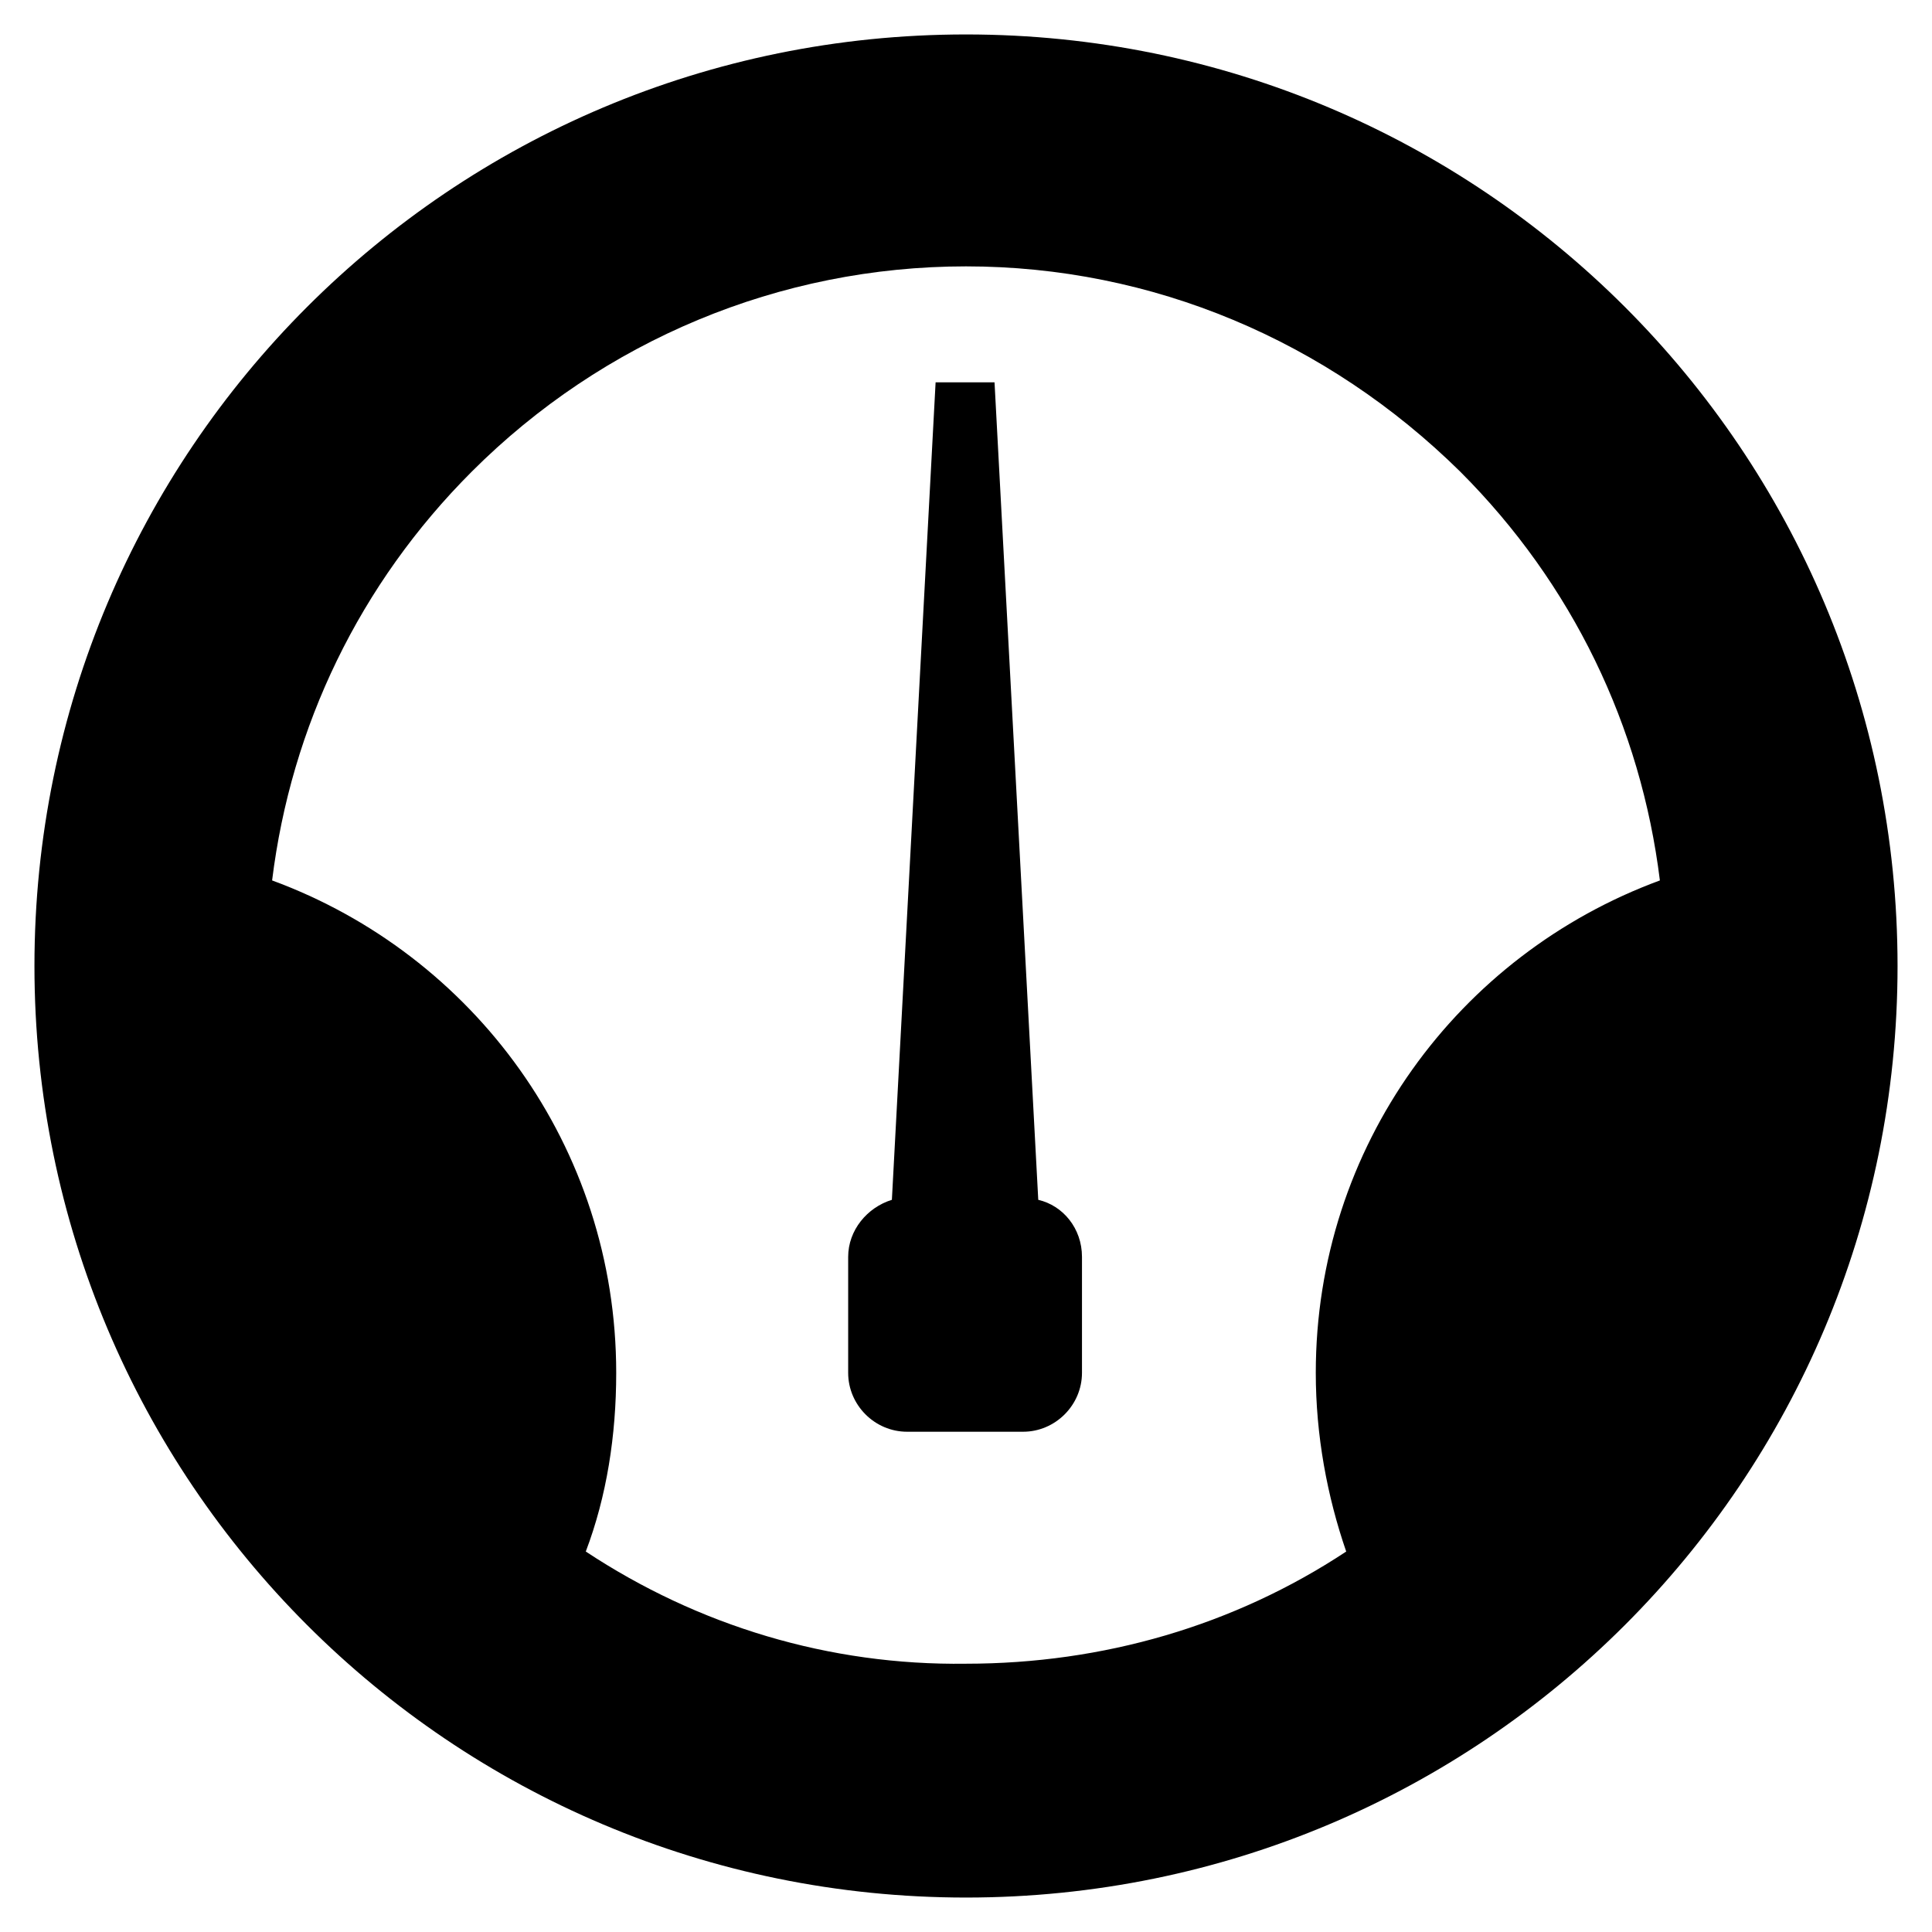 <?xml version="1.0" encoding="UTF-8"?>
<!-- Uploaded to: ICON Repo, www.iconrepo.com, Generator: ICON Repo Mixer Tools -->
<svg fill="#000000" width="800px" height="800px" version="1.1" viewBox="144 144 512 512" xmlns="http://www.w3.org/2000/svg">
 <path d="m400 153.13c-136.54 0-246.87 110.33-246.87 246.87 0 136.53 110.34 246.87 246.87 246.87s246.87-110.34 246.87-246.87c-0.004-136.54-110.34-246.87-246.87-246.87zm-100.76 402.04c5.543-14.609 8.062-30.73 8.062-47.359 0-59.953-37.785-110.84-91.191-130.49 5.039-40.809 23.176-78.594 52.898-108.32 34.762-34.762 81.617-54.41 130.99-54.41 49.371 0.004 95.723 19.652 130.99 54.414 29.727 29.727 47.863 67.512 52.898 108.32-53.402 19.648-91.191 70.535-91.191 130.49 0 16.625 3.023 32.746 8.062 47.359-29.727 19.648-64.488 29.727-100.76 29.727-36.273 0.5-71.035-10.082-100.76-29.73zm119.91-93.203c6.551 1.512 11.586 7.559 11.586 15.113v30.73c0 8.566-7.055 15.617-15.617 15.617h-30.73c-8.566 0-15.617-7.055-15.617-15.617v-30.73c0-7.055 5.039-13.098 11.586-15.113l11.586-216.64h15.617z"/>
</svg>